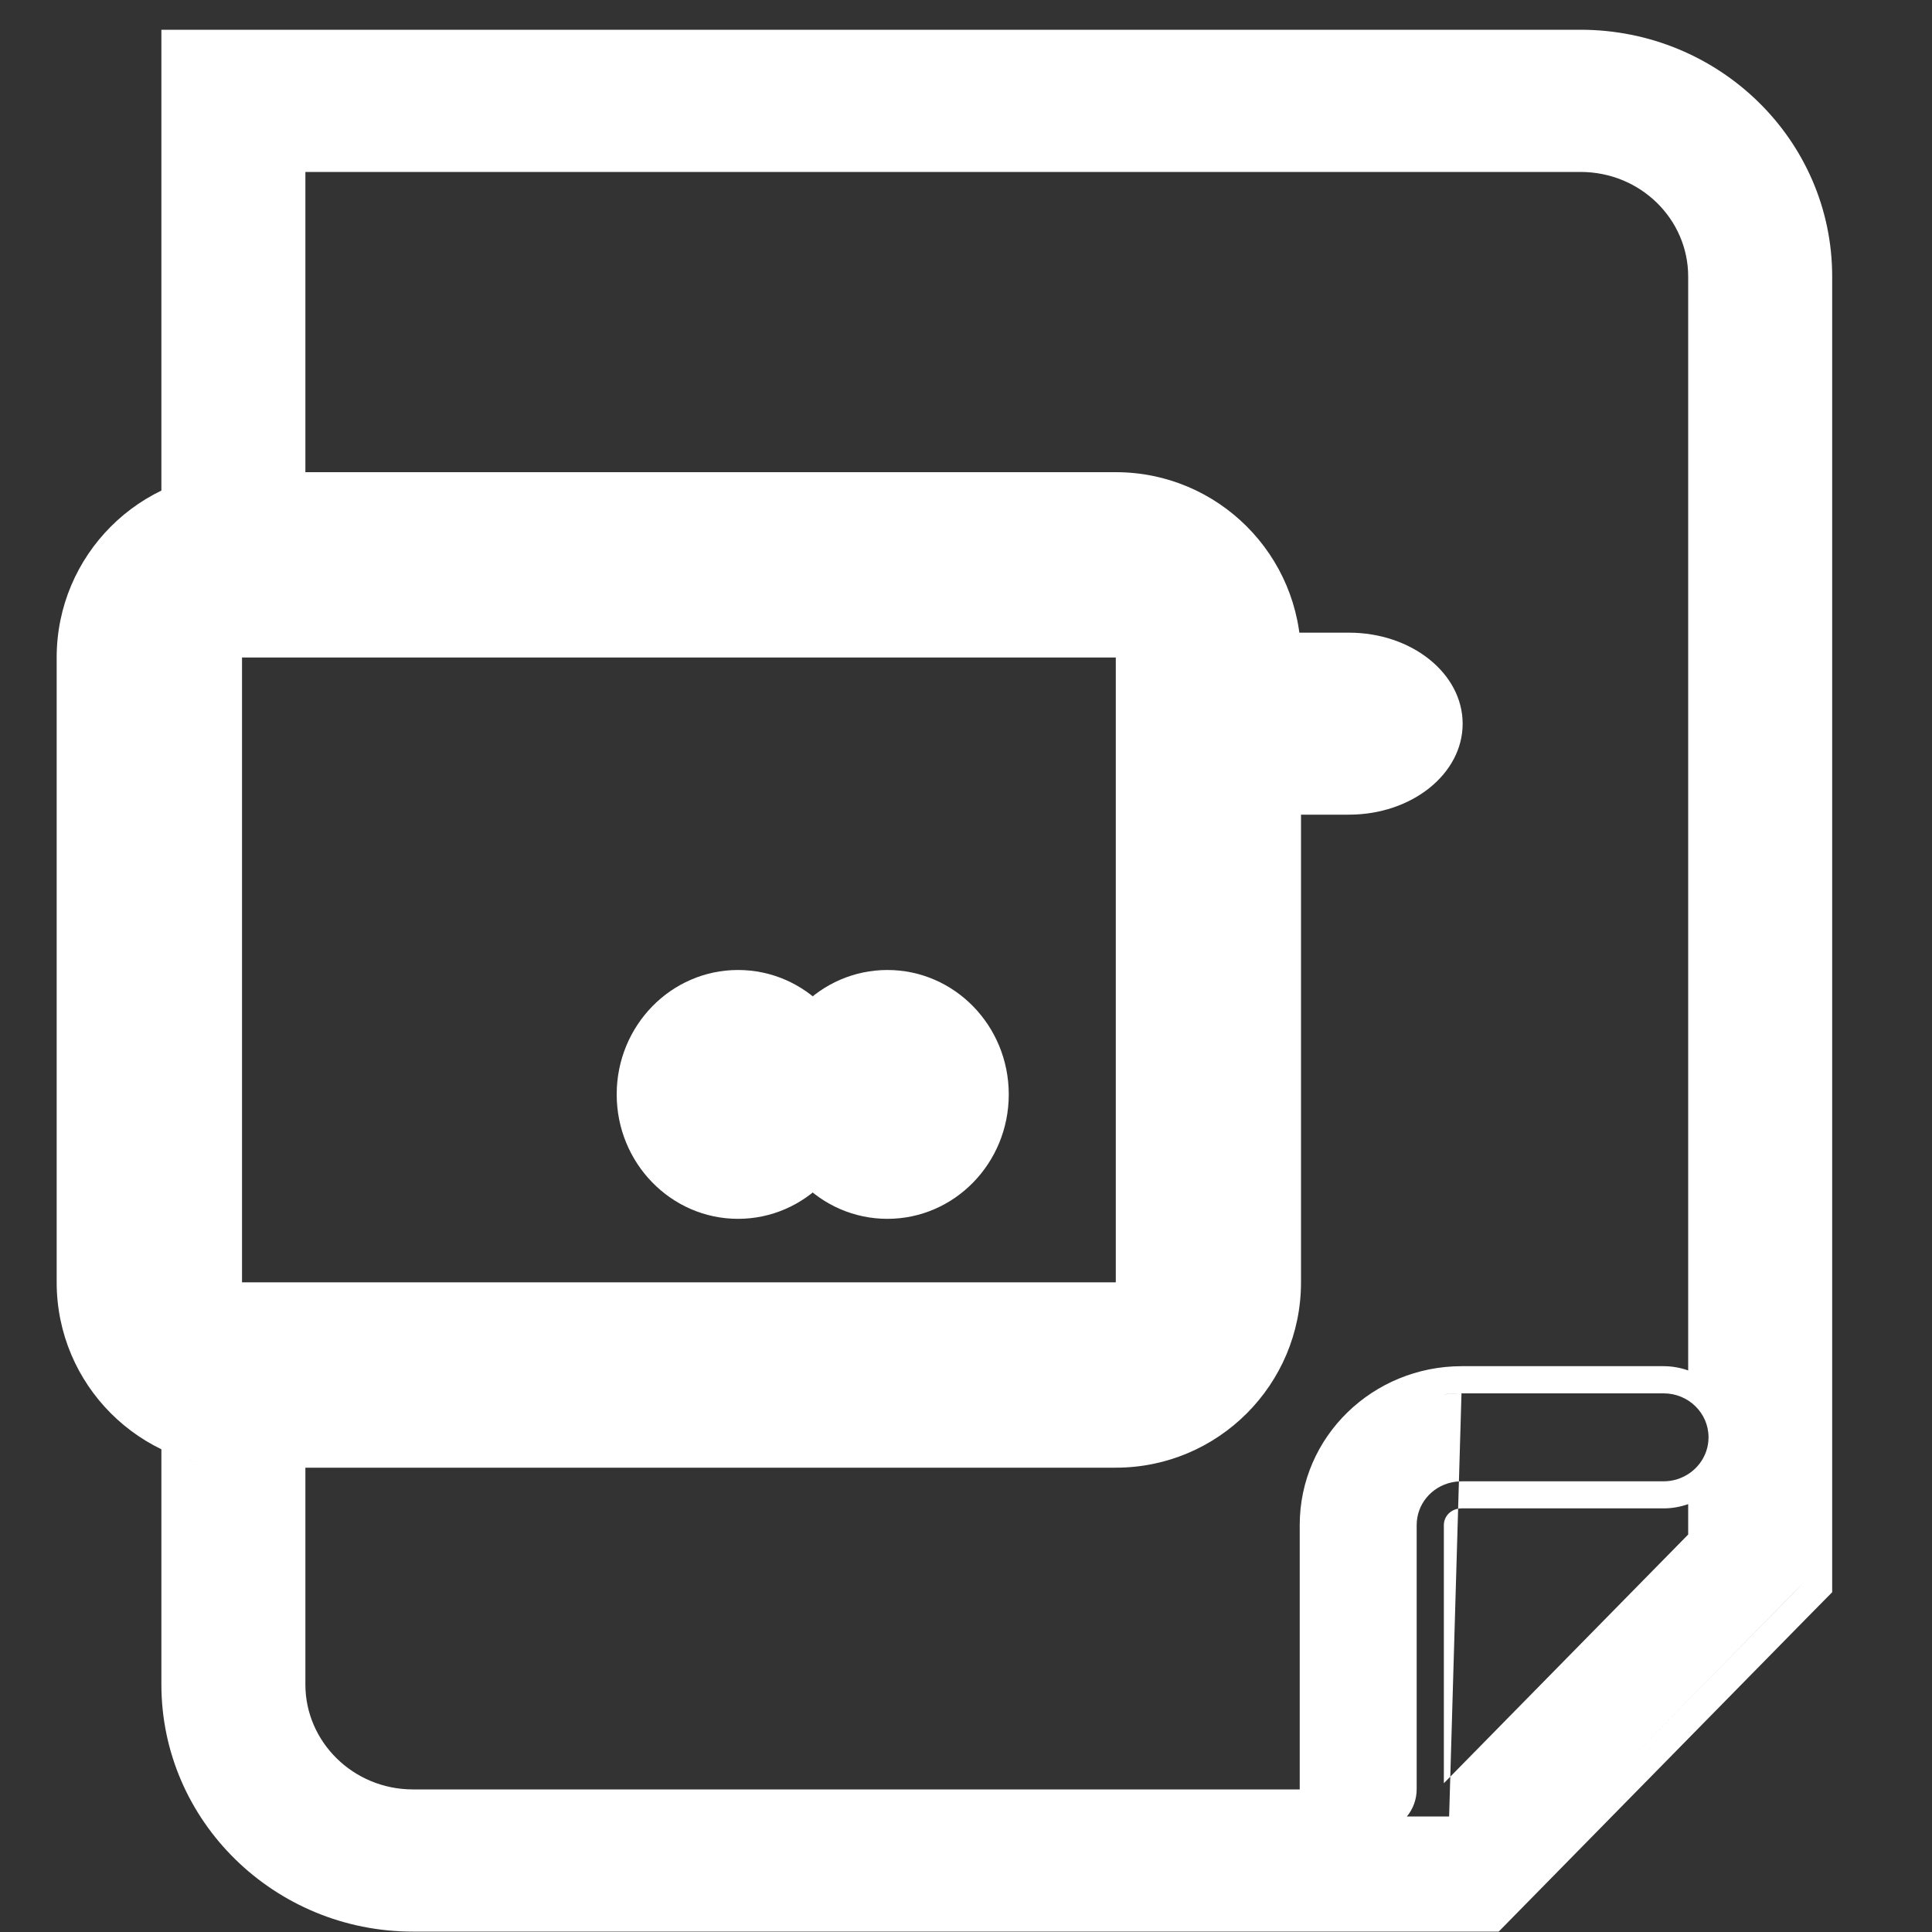 <svg width="15" height="15" viewBox="0 0 15 15" fill="none" xmlns="http://www.w3.org/2000/svg">
<rect x="0" y="0" width="15" height="15" fill="#333333" stroke="none"/>
<path fill-rule="evenodd" clip-rule="evenodd" d="M8.663 5.105H1.879V9.956L8.663 9.956L8.663 5.105ZM1.879 3.666C1.084 3.666 0.44 4.31 0.44 5.105V9.956C0.44 10.751 1.084 11.395 1.879 11.395H8.663C9.457 11.395 10.101 10.751 10.101 9.956V5.105C10.101 4.31 9.457 3.666 8.663 3.666H1.879Z" fill="white"/>
<path d="M6.673 8.497C6.673 9.03 6.251 9.463 5.73 9.463C5.21 9.463 4.788 9.03 4.788 8.497C4.788 7.963 5.21 7.531 5.73 7.531C6.251 7.531 6.673 7.963 6.673 8.497Z" fill="white"/>
<path d="M7.832 8.497C7.832 9.031 7.41 9.463 6.89 9.463C6.369 9.463 5.947 9.031 5.947 8.497C5.947 7.963 6.369 7.531 6.89 7.531C7.41 7.531 7.832 7.963 7.832 8.497Z" fill="white"/>
<path fill-rule="evenodd" clip-rule="evenodd" d="M9.876 5.017C9.879 5.058 9.881 5.1 9.881 5.142V6.325H10.473C10.961 6.325 11.356 6.009 11.356 5.619C11.356 5.229 10.961 4.912 10.473 4.912H9.862C9.868 4.947 9.873 4.981 9.876 5.017Z" fill="white"/>
<path fill-rule="evenodd" clip-rule="evenodd" d="M10.377 14.103H3.206C2.629 14.103 2.16 13.643 2.16 13.079V11.277H2.371V13.079C2.371 13.523 2.742 13.893 3.206 13.893H10.091L10.091 13.891V11.841C10.091 11.153 10.659 10.607 11.349 10.607H11.559L12.917 10.607C12.983 10.607 13.047 10.619 13.107 10.64V2.147C13.107 1.703 12.738 1.335 12.271 1.335H2.371V3.74H2.16V1.125H2.16V3.845H1.843C1.711 3.845 1.584 3.863 1.463 3.897V3.797C1.39 3.819 1.32 3.846 1.253 3.878V0.231H12.271C13.346 0.231 14.225 1.085 14.225 2.147V12.362L14.067 12.522L11.801 14.829L11.636 14.997H3.206C2.132 14.997 1.253 14.14 1.253 13.078V11.139C1.32 11.171 1.39 11.198 1.463 11.22V11.331C1.584 11.365 1.712 11.383 1.843 11.383H2.16V13.079C2.16 13.643 2.629 14.103 3.206 14.103H10.377C10.377 14.103 10.377 14.103 10.377 14.103ZM11.548 14.786H11.548L11.59 14.743L11.548 14.786ZM12.596 13.72L13.917 12.375L14.015 12.276V12.138V2.147C14.015 1.205 13.234 0.442 12.271 0.442H1.812H1.463V0.442H12.271C13.234 0.442 14.015 1.205 14.015 2.147V12.276L12.596 13.72ZM11.322 10.818C11.283 10.819 11.244 10.822 11.206 10.827C11.247 10.821 11.289 10.818 11.331 10.818L11.329 10.818L11.322 10.818ZM11.347 10.817C11.348 10.817 11.348 10.817 11.349 10.817V10.818H12.917C13.109 10.818 13.265 10.971 13.265 11.159C13.265 11.311 13.164 11.439 13.024 11.484C13.006 11.49 12.988 11.494 12.969 11.497C12.952 11.499 12.934 11.501 12.917 11.501H11.349C11.321 11.501 11.294 11.504 11.267 11.51C11.113 11.545 10.999 11.679 10.999 11.841V13.891C10.999 13.971 10.971 14.045 10.923 14.103H11.251L11.251 14.103M12.917 11.711C12.983 11.711 13.047 11.699 13.107 11.678V11.914L11.21 13.845V11.841C11.21 11.773 11.265 11.711 11.349 11.711H12.917Z" fill="white"/>
</svg>
